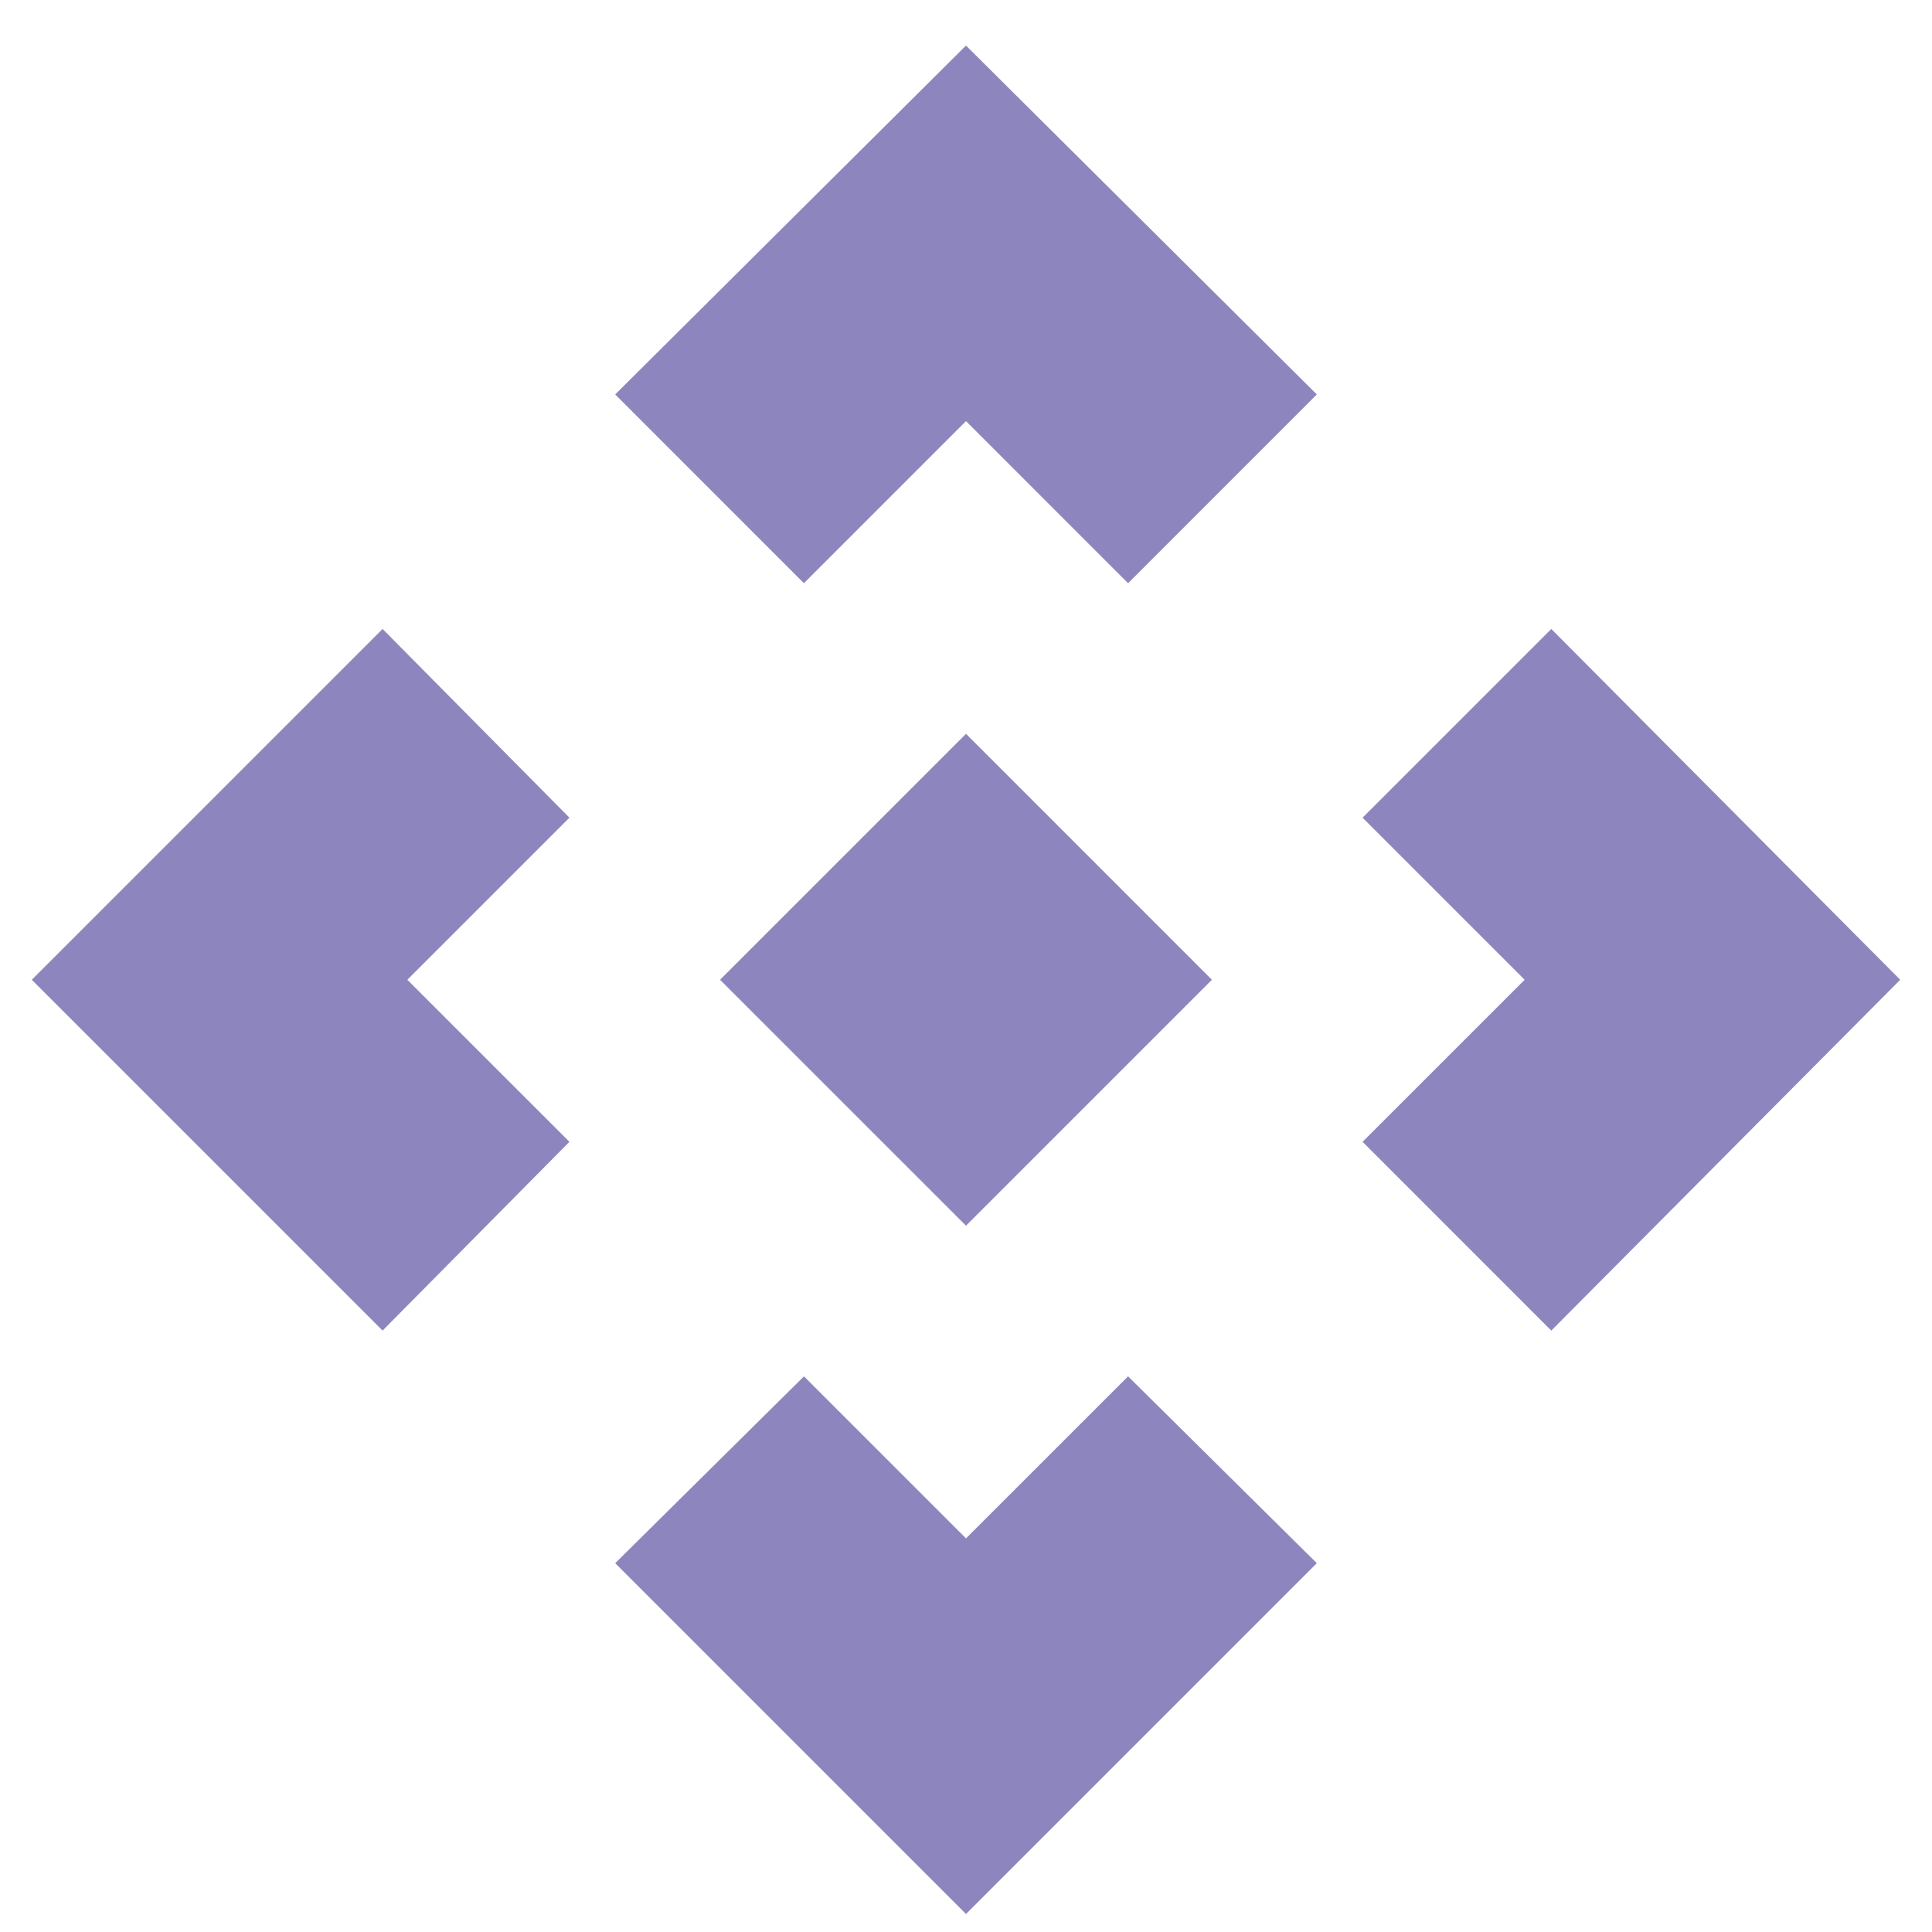 <svg xmlns="http://www.w3.org/2000/svg" width="38" height="38" fill="none"><path fill="#8D86BE" d="m19 24.108-4.838-4.837L19 14.433l4.837 4.838L19 24.108Zm-3.188-12.637L12.1 7.758 19 .896l6.9 6.862-3.712 3.713L19 8.283l-3.188 3.188Zm-8.287 14.7-6.9-6.9 6.9-6.9 3.675 3.712-3.188 3.188 3.188 3.187-3.675 3.713Zm22.987 0L26.8 22.458l3.188-3.187-3.188-3.188 3.712-3.712 6.863 6.9-6.863 6.9ZM19 37.646l-6.9-6.9 3.713-3.675L19 30.258l3.188-3.187 3.712 3.675-6.9 6.9Z"/></svg>